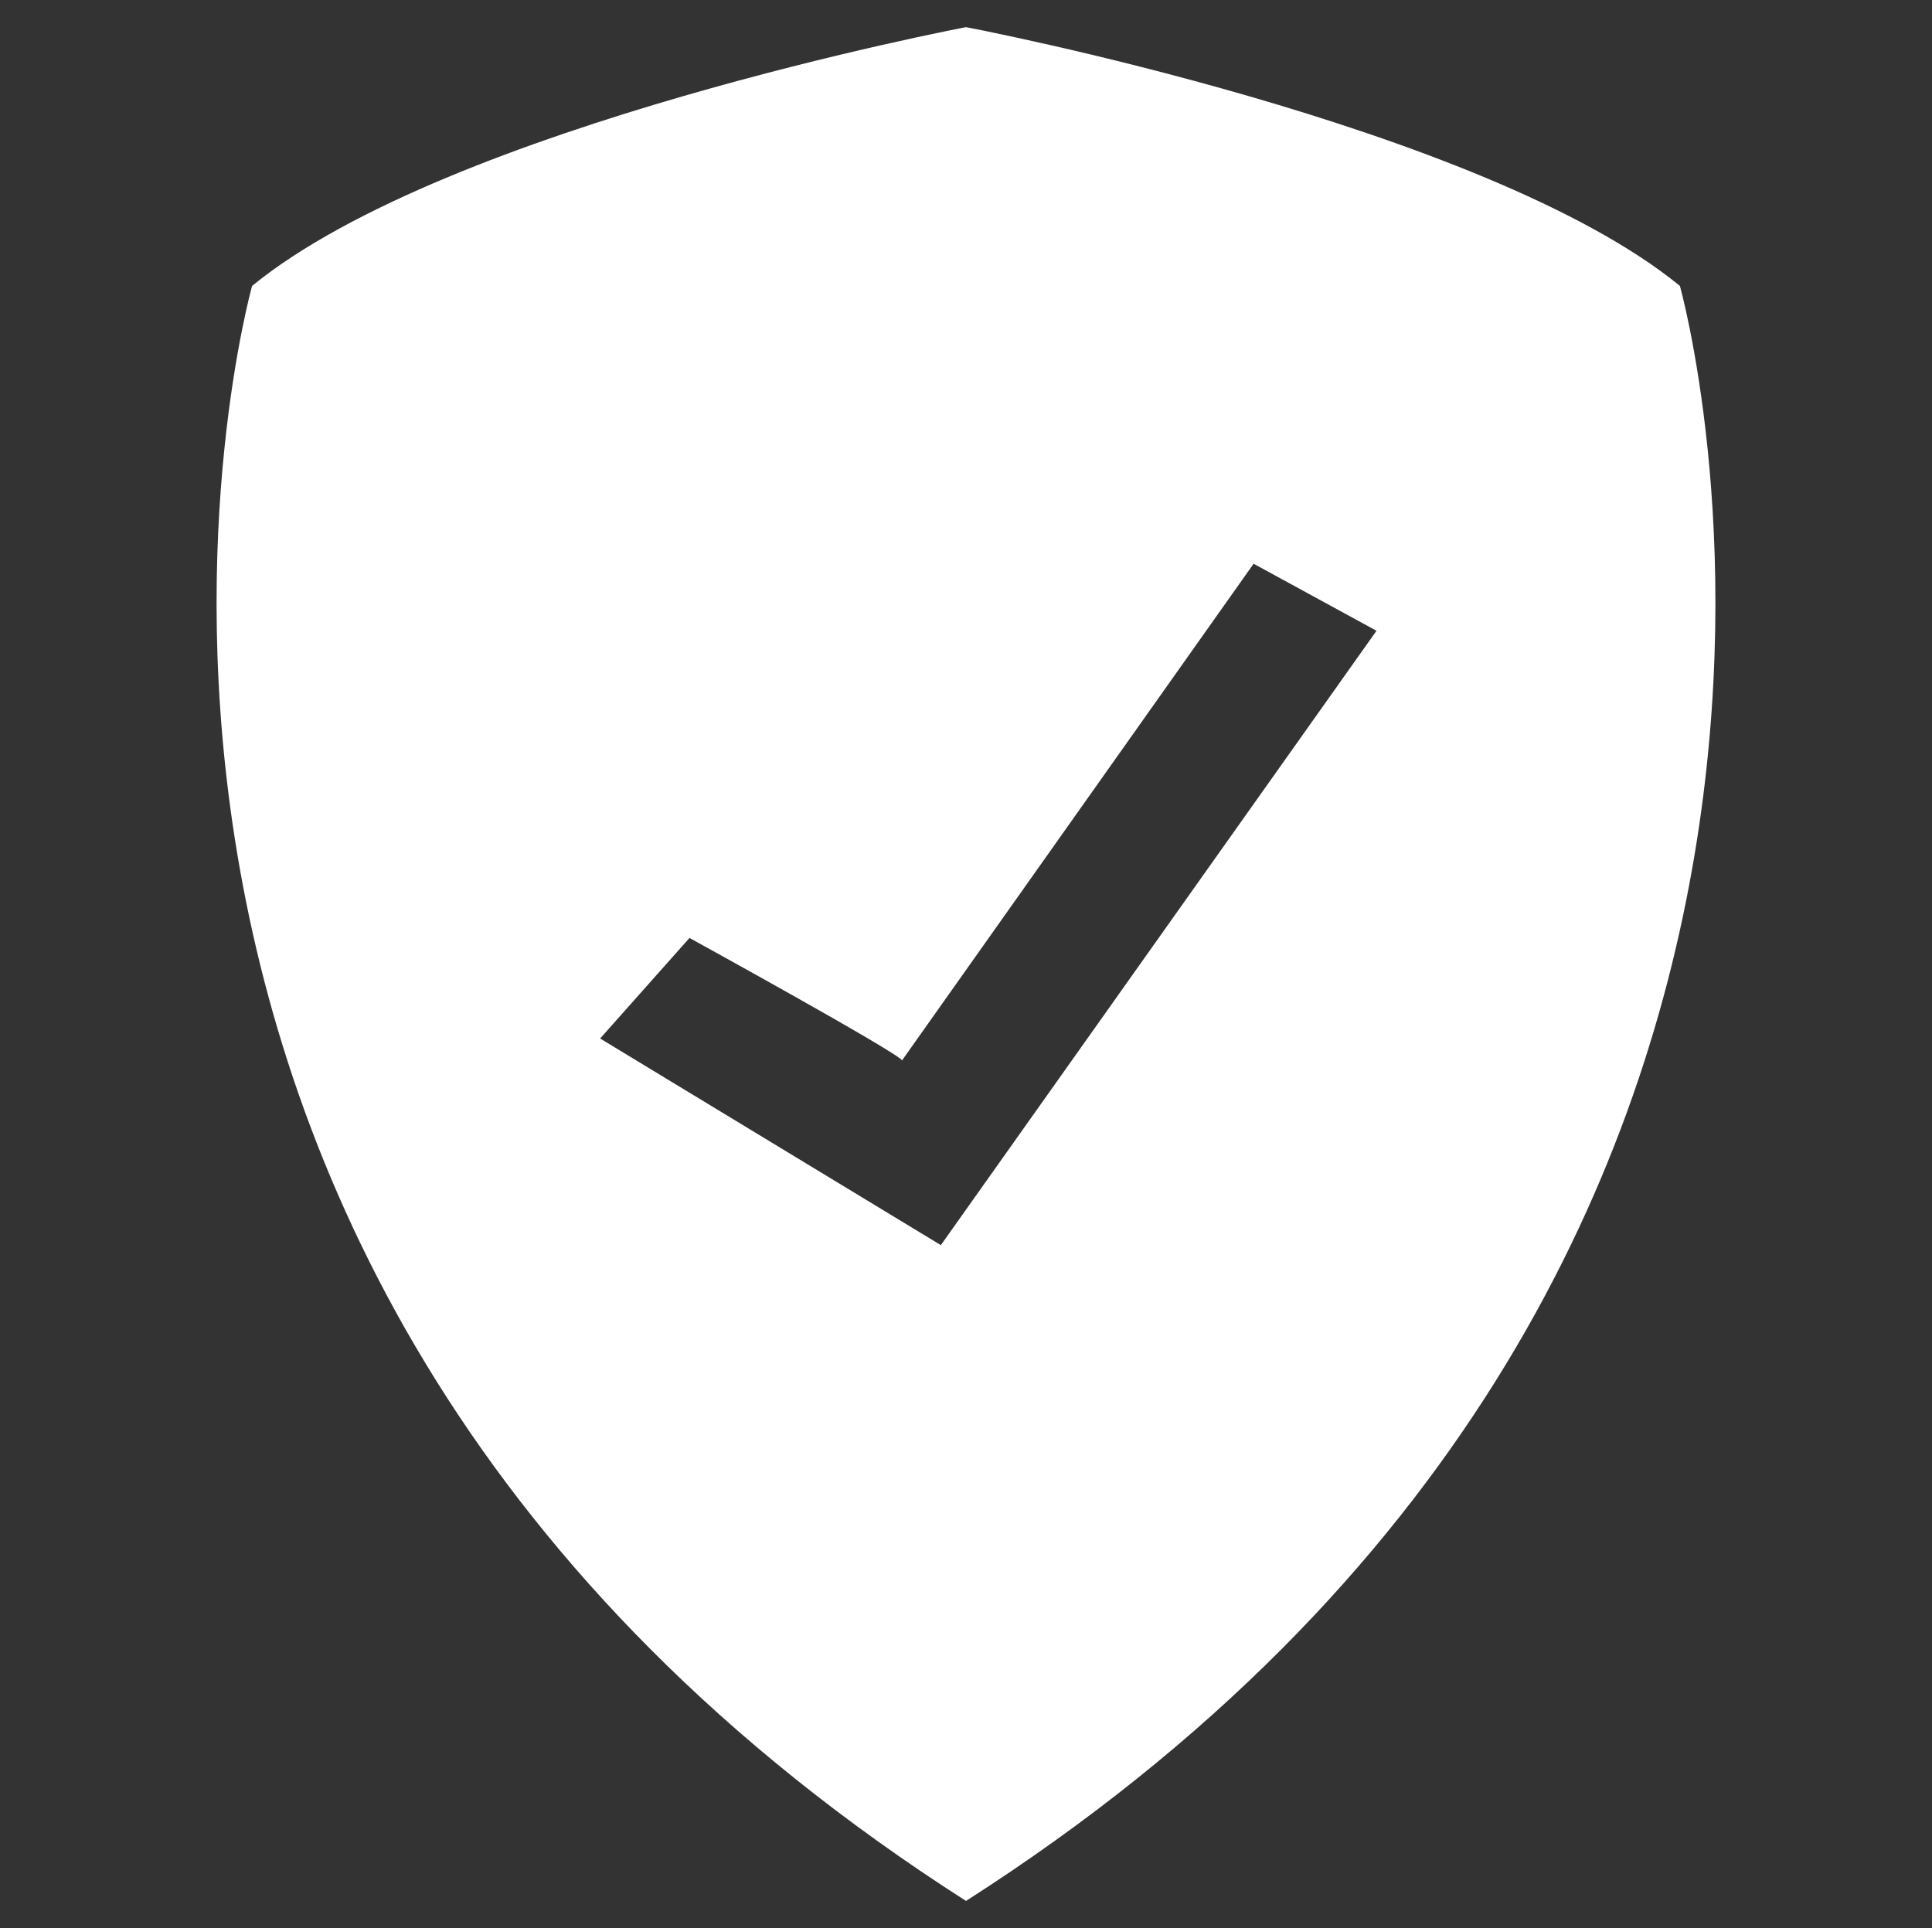 <svg id="Layer_1" data-name="Layer 1" xmlns="http://www.w3.org/2000/svg" viewBox="0 0 513 512"><rect x="0" y="0" width="513" height="512" fill="#333333" stroke="none"/><defs><style>.cls-1{fill:#fff;}</style></defs><title>ukgc-icons_v1.1</title><path class="cls-1" d="M446.06,75.92C393.93,33.27,256.5,7.21,256.5,7.21S119.07,33.27,66.94,75.92c0,0-73.45,260.64,189.56,428.87C519.51,336.56,446.06,75.92,446.06,75.92ZM249.82,330.64l-90.47-54.87,23.73-26.7s55.39,30.46,56.44,32.51l93.35-131.88,32.63,17.8Z"/><path class="cls-1" d="M239.52,281.58l-.08.11C239.54,281.7,239.55,281.65,239.52,281.58Z"/></svg>